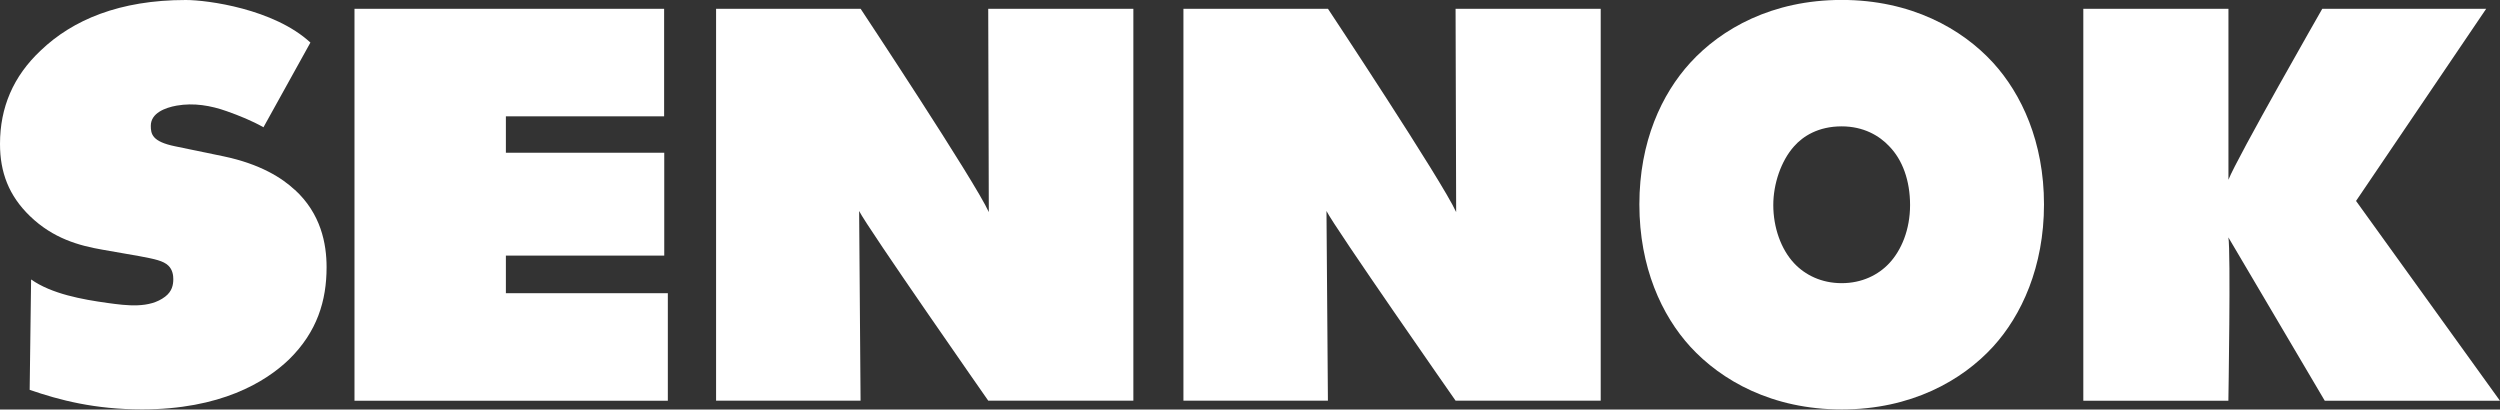 <?xml version="1.0" encoding="UTF-8"?>
<svg id="_레이어_2" data-name="레이어 2" xmlns="http://www.w3.org/2000/svg" viewBox="0 0 383.44 62.81">
  <rect x="0" y="0" width="383.44" height="62.81" fill="#333333" stroke="none"/>
  <defs>
    <style>
      .cls-1 {
        fill: #fff;
      }
    </style>
  </defs>
  <g id="_센녹로고" data-name="센녹로고">
    <g>
      <path class="cls-1" d="M45.2,29.11c-1.92-1.8-5.28-3.96-10.94-5.14l-7.39-1.53c-3.55-.72-3.74-1.89-3.74-3.15,0-1.94,2.18-2.77,3.96-3.09,2.63-.46,5.23-.02,7.7.86,1.92.68,3.87,1.47,5.62,2.46l7.2-12.99C42,1.35,31.79,0,28.5,0,18.33,0,11.13,3.06,6.24,7.75,2.02,11.71,0,16.49,0,22.08c0,4.33,1.34,7.93,4.61,11.08,3.55,3.42,7.49,4.51,11.13,5.14l5.66.99c2.4.45,3.65.72,4.41,1.44.67.63.77,1.53.77,2.07,0,.9-.19,1.89-1.25,2.7-2.4,1.84-5.91,1.37-8.81.97-3.93-.54-8.62-1.4-11.75-3.61l-.22,16.93c4.56,1.58,10,3,17.23,3,12,0,18.9-4.15,22.55-7.66,4.32-4.24,5.76-9.01,5.76-14.15,0-3.6-.86-8.2-4.89-11.89Z"/>
      <path class="cls-1" d="M54.37,61.45V1.35h47.49v16.49h-24.27v5.59h24.29v15.77h-24.29v5.77h24.84v16.49h-48.07Z"/>
      <path class="cls-1" d="M181.51,61.45V1.35h22.17s17.55,26.49,19.66,31.18l-.09-31.18h22.26v60.1h-22.26s-18.55-26.56-19.8-29.09l.22,29.09h-22.17Z"/>
      <path class="cls-1" d="M109.83,61.45V1.35h22.17s17.55,26.49,19.66,31.18l-.09-31.18h22.26v60.1h-22.26s-18.55-26.56-19.8-29.09l.22,29.09h-22.17Z"/>
      <path class="cls-1" d="M305.7,53.16c-4.78,5.23-12.58,9.64-23.23,9.64s-18.45-4.42-23.23-9.64c-4.36-4.78-7.8-12.16-7.8-21.81s3.44-16.94,7.8-21.72c4.78-5.23,12.58-9.64,23.23-9.64s18.45,4.42,23.23,9.64c4.36,4.78,7.8,12.16,7.8,21.72s-3.44,17.03-7.8,21.81ZM275.17,22.44c-2.01,2.25-3.19,5.77-3.19,9.01,0,3.42,1.17,6.76,3.19,8.92,1.68,1.8,4.19,3.06,7.3,3.06s5.62-1.26,7.3-3.06c1.85-1.98,3.19-5.14,3.19-8.92s-1.17-6.94-3.19-9.01c-1.51-1.62-3.94-3.06-7.3-3.06-3.61,0-5.95,1.53-7.3,3.06Z"/>
      <path class="cls-1" d="M319.53,61.45V1.35h22.26v26.22h0c1.34-3.42,14.39-26.22,14.39-26.22h25.14l-19.96,29.47,22.07,30.64h-26.87l-14.78-25.05h0c.38,2.07,0,25.05,0,25.05h-22.26Z"/>
    </g>
  </g>
</svg>